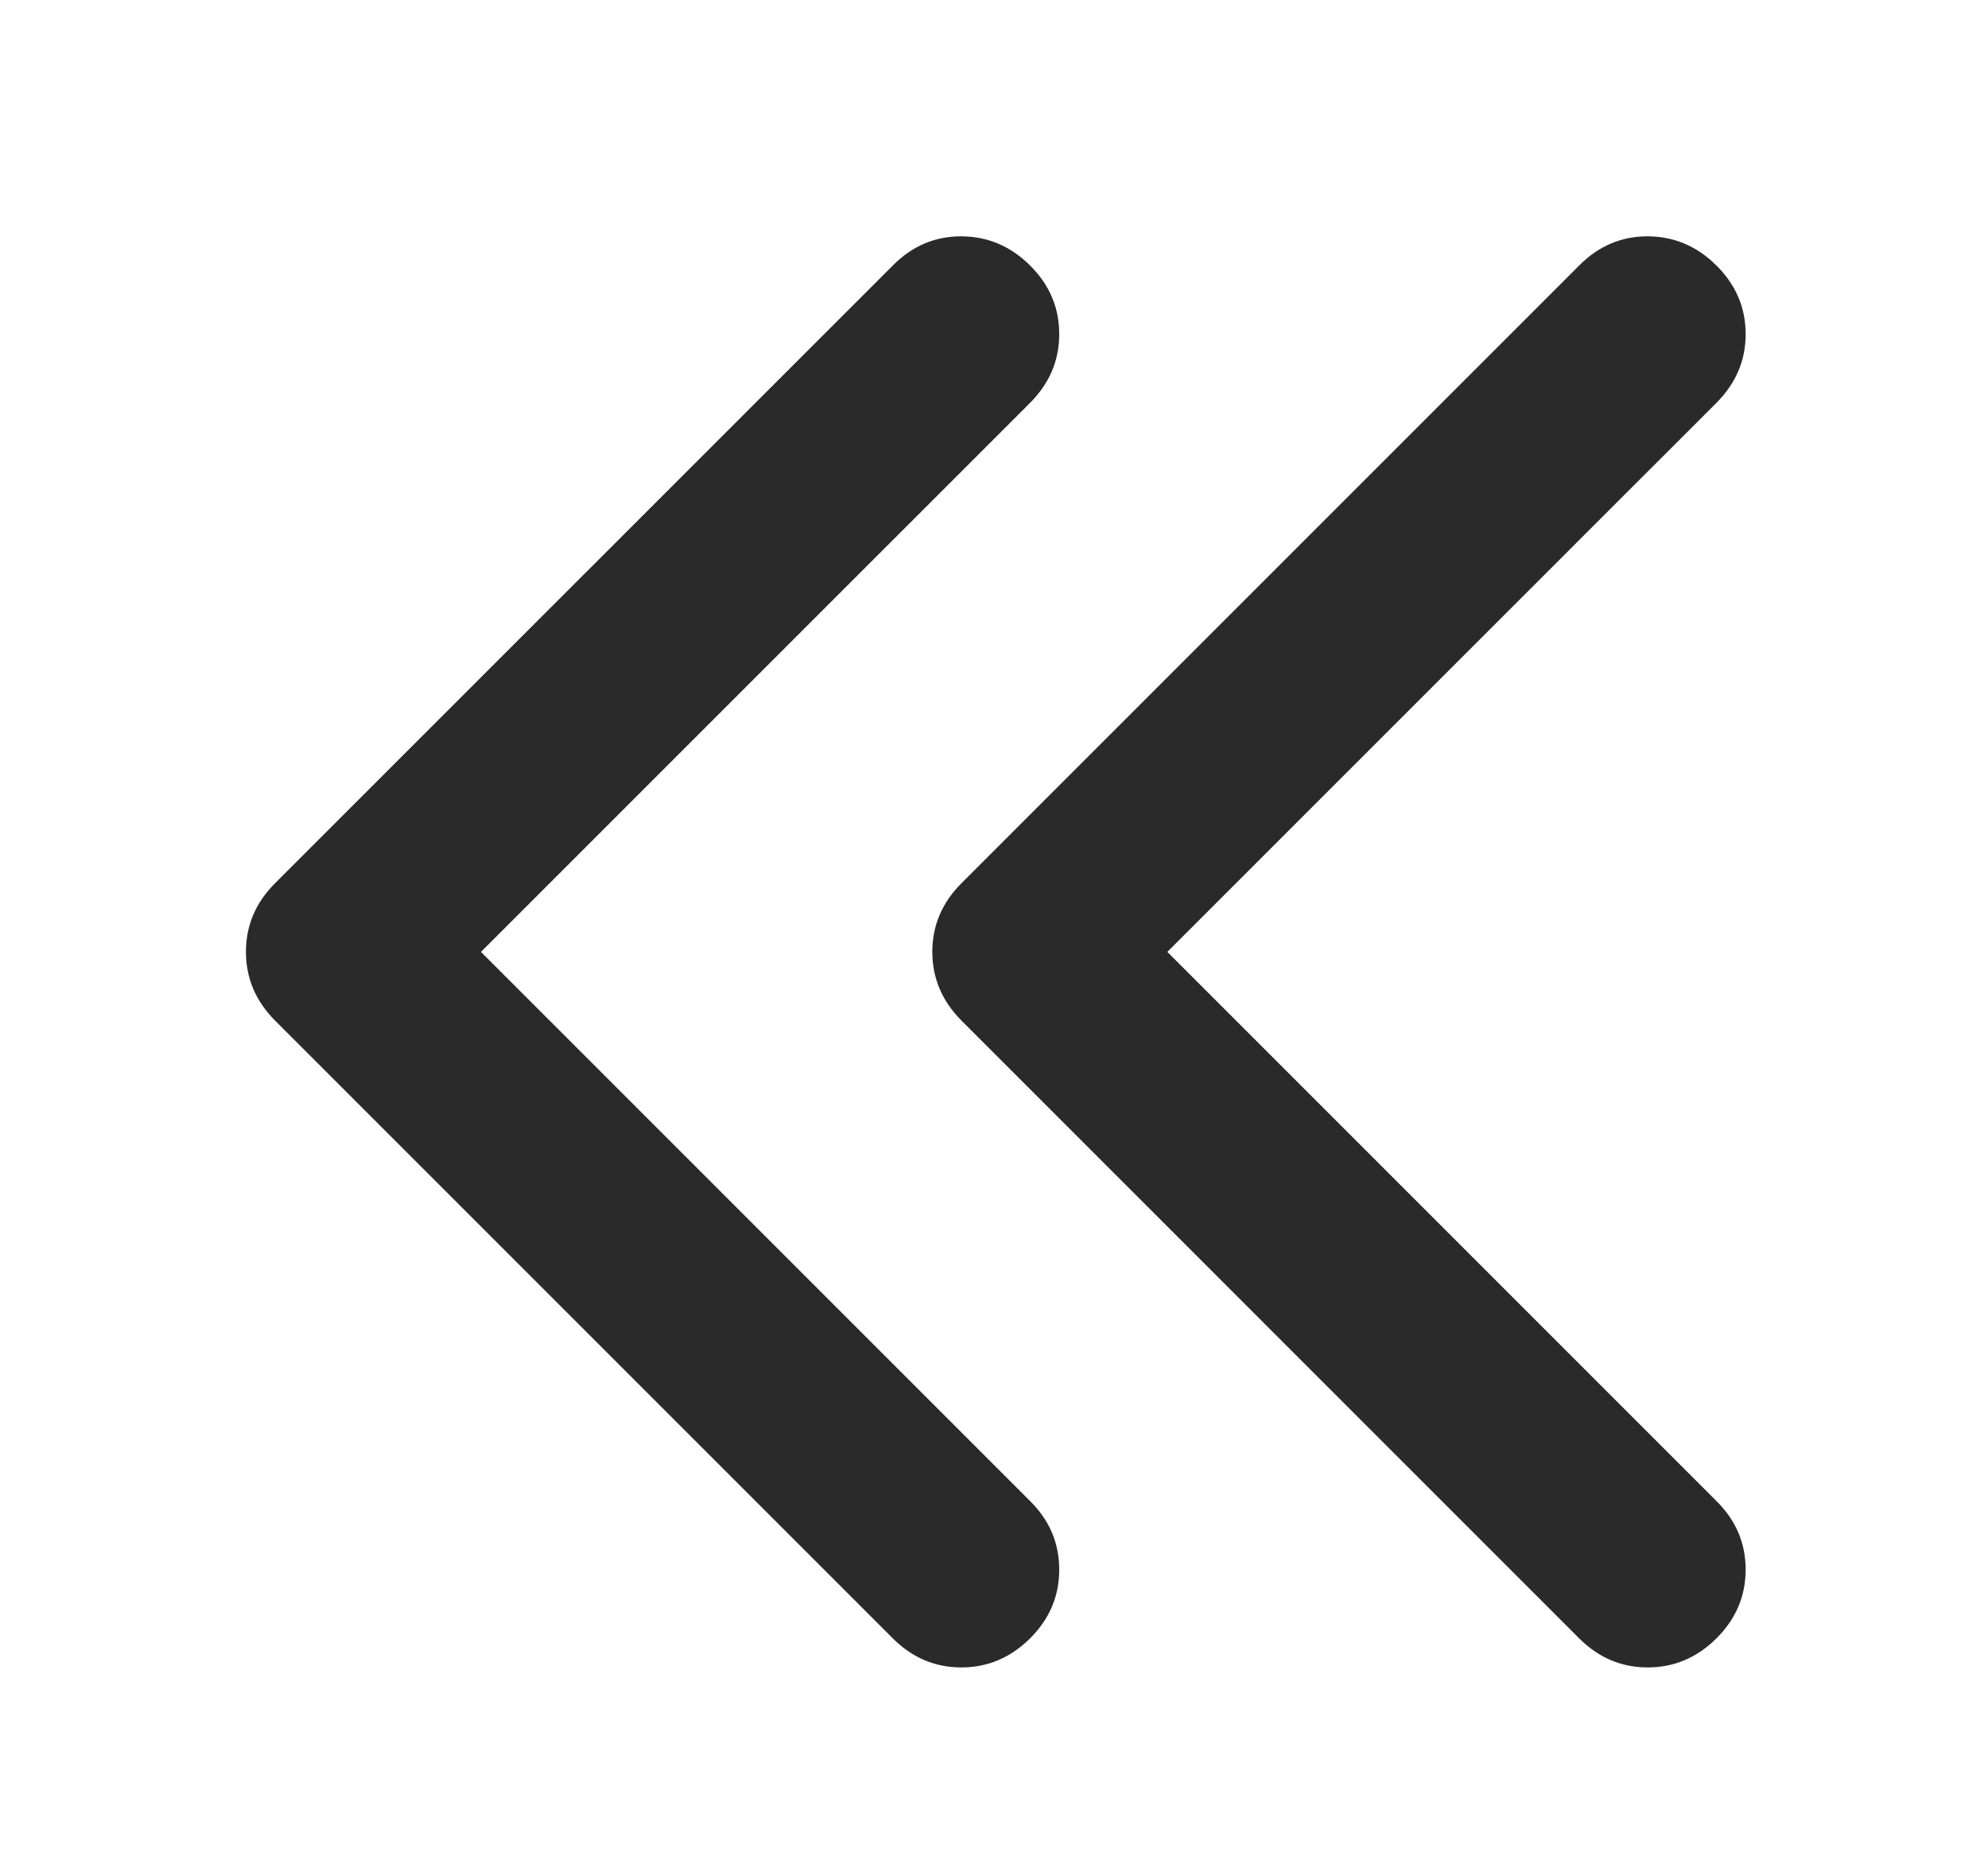 <svg width="32" height="30" viewBox="0 0 32 30" fill="none" xmlns="http://www.w3.org/2000/svg">
<g filter="url(#filter0_d_79_106)">
<path d="M2.427 12.217C2.114 12.53 1.958 12.899 1.959 13.322C1.959 13.746 2.116 14.114 2.427 14.427L12.371 24.371C12.684 24.684 13.052 24.84 13.476 24.839C13.899 24.839 14.268 24.682 14.581 24.371C14.894 24.059 15.05 23.691 15.05 23.265C15.05 22.839 14.894 22.471 14.581 22.161L5.742 13.322L14.581 4.484C14.894 4.17 15.05 3.802 15.05 3.378C15.05 2.953 14.894 2.585 14.581 2.274C14.268 1.962 13.899 1.806 13.475 1.804C13.05 1.803 12.682 1.959 12.371 2.274L2.427 12.217ZM13.476 12.217C13.163 12.53 13.007 12.899 13.007 13.322C13.008 13.746 13.164 14.114 13.476 14.427L23.419 24.371C23.733 24.684 24.101 24.84 24.524 24.839C24.948 24.839 25.316 24.682 25.629 24.371C25.942 24.059 26.099 23.691 26.099 23.265C26.099 22.839 25.942 22.471 25.629 22.161L16.79 13.322L25.629 4.484C25.942 4.17 26.099 3.802 26.099 3.378C26.099 2.953 25.942 2.585 25.629 2.274C25.316 1.962 24.947 1.806 24.523 1.804C24.099 1.803 23.731 1.959 23.419 2.274L13.476 12.217Z" fill="#2A2A2A"/>
</g>
<defs>
<filter id="filter0_d_79_106" x="0.959" y="0.804" width="30.14" height="29.035" filterUnits="userSpaceOnUse" color-interpolation-filters="sRGB">
<feFlood flood-opacity="0" result="BackgroundImageFix"/>
<feColorMatrix in="SourceAlpha" type="matrix" values="0 0 0 0 0 0 0 0 0 0 0 0 0 0 0 0 0 0 127 0" result="hardAlpha"/>
<feOffset dx="2" dy="2"/>
<feGaussianBlur stdDeviation="1.5"/>
<feComposite in2="hardAlpha" operator="out"/>
<feColorMatrix type="matrix" values="0 0 0 0 0.165 0 0 0 0 0.369 0 0 0 0 0.592 0 0 0 1 0"/>
<feBlend mode="normal" in2="BackgroundImageFix" result="effect1_dropShadow_79_106"/>
<feBlend mode="normal" in="SourceGraphic" in2="effect1_dropShadow_79_106" result="shape"/>
</filter>
</defs>
</svg>
